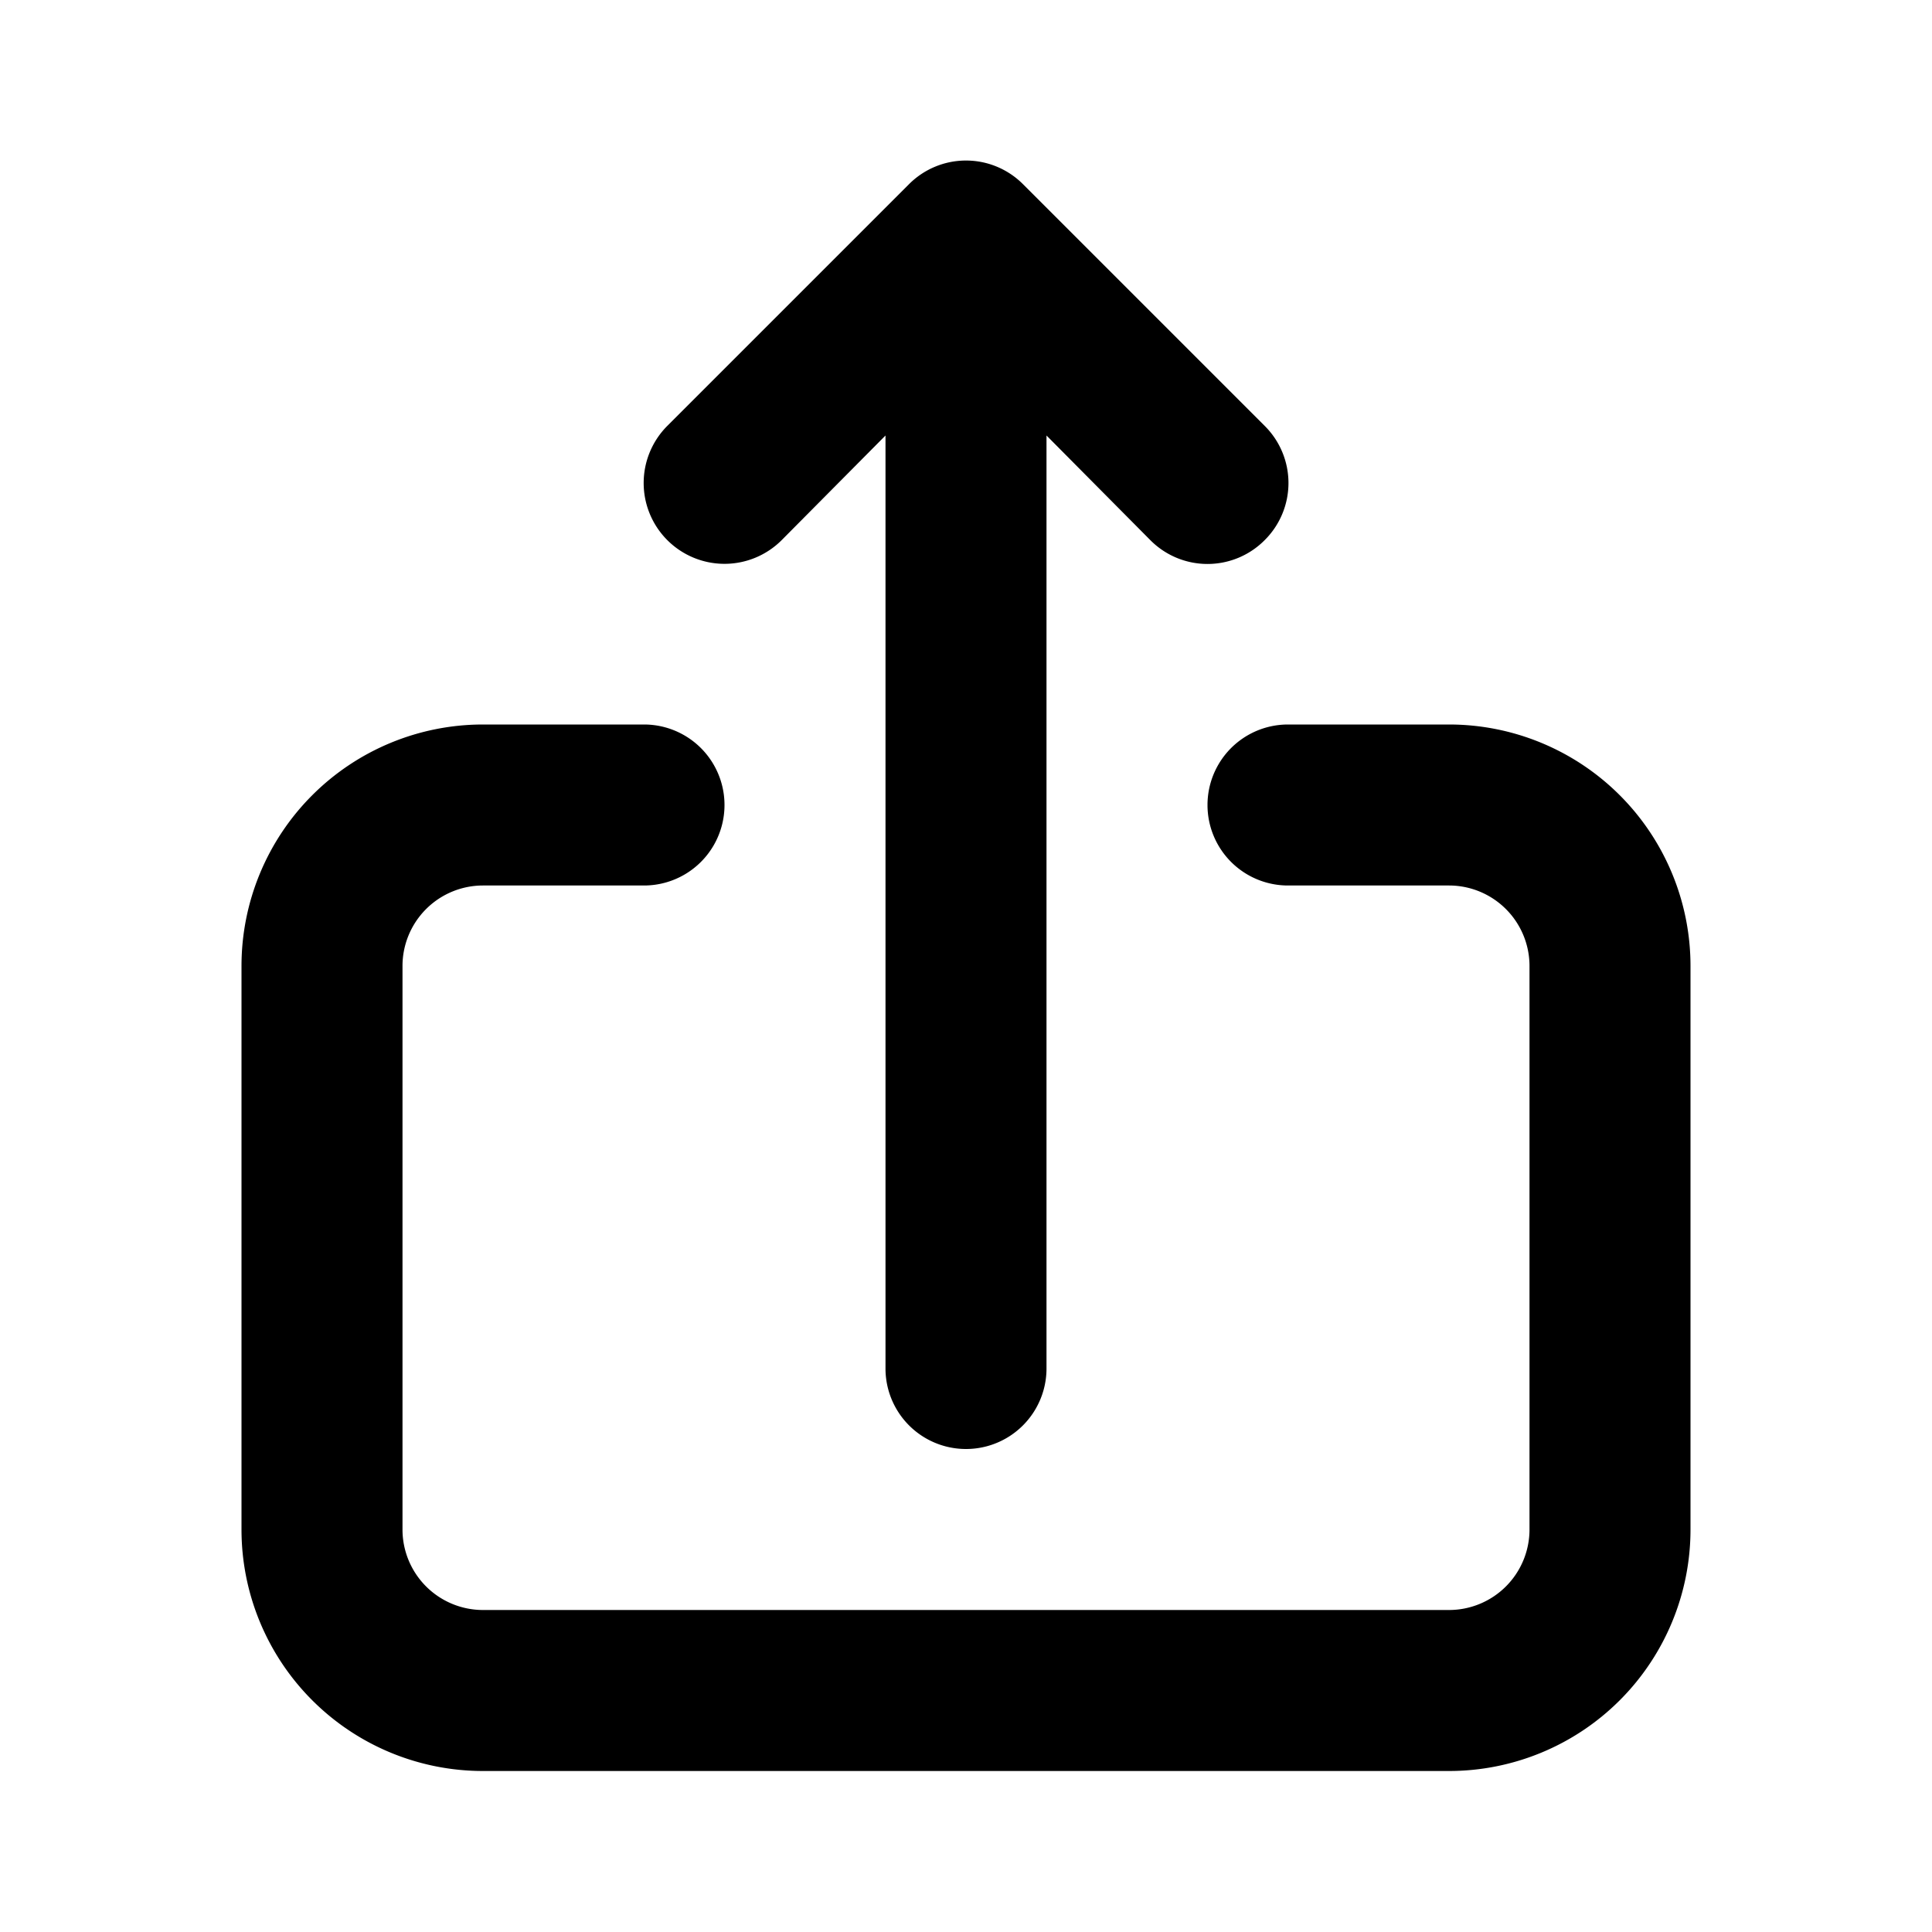 <?xml version="1.0" encoding="utf-8"?>
<svg fill="#000000" width="800px" height="800px" viewBox="0 0 24 24" xmlns="http://www.w3.org/2000/svg"><path d="M9.71,6.71,11,5.41V17a1,1,0,0,0,2,0V5.41l1.29,1.3a1,1,0,0,0,1.42,0,1,1,0,0,0,0-1.42l-3-3a1,1,0,0,0-1.42,0l-3,3A1,1,0,0,0,9.71,6.71ZM18,9H16a1,1,0,0,0,0,2h2a1,1,0,0,1,1,1v7a1,1,0,0,1-1,1H6a1,1,0,0,1-1-1V12a1,1,0,0,1,1-1H8A1,1,0,0,0,8,9H6a3,3,0,0,0-3,3v7a3,3,0,0,0,3,3H18a3,3,0,0,0,3-3V12A3,3,0,0,0,18,9Z"/></svg>